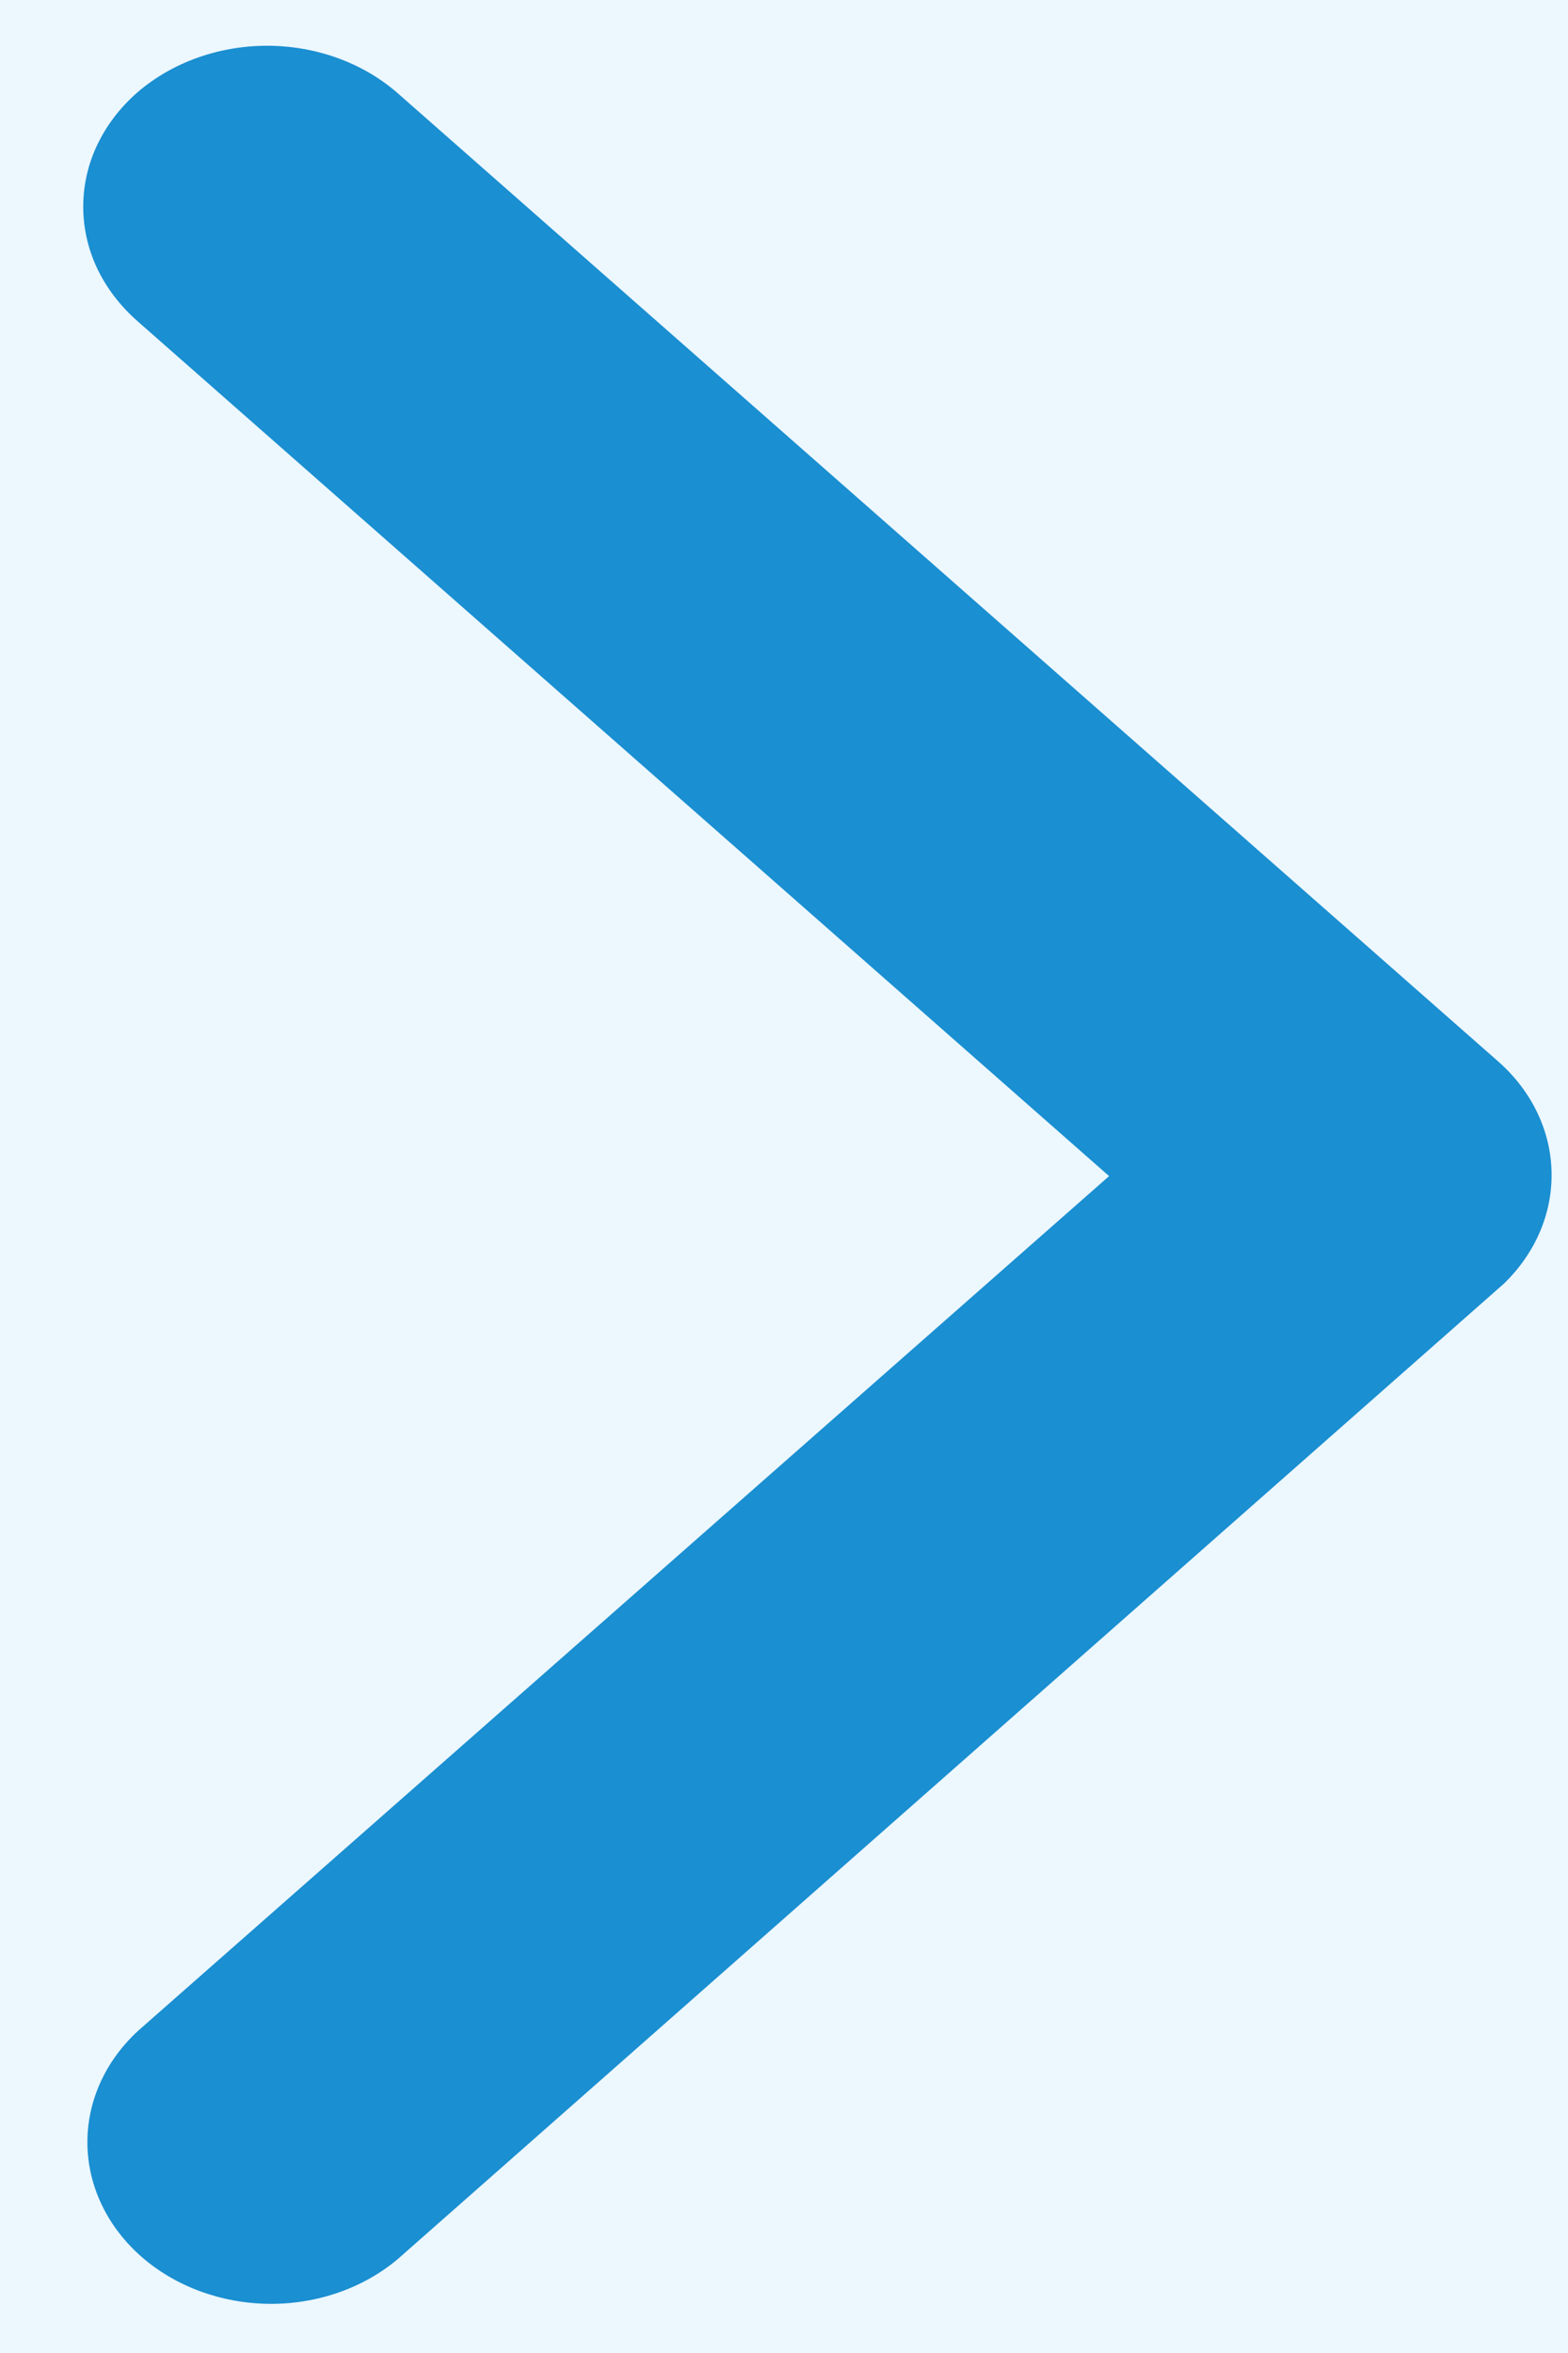 <svg width="12" height="18" viewBox="0 0 12 18" fill="none" xmlns="http://www.w3.org/2000/svg">
<rect width="12" height="18" fill="#E5E5E5"/>
<g id="00 - Insights - Career" clip-path="url(#clip0_1_3)">
<rect width="1920" height="2229" transform="translate(-1546 -838)" fill="white"/>
<g id="Group 6508">
<path id="Rectangle 3171" d="M42.632 -35H-931.632C-937.91 -35 -943 -30.523 -943 -25V43C-943 48.523 -937.91 53 -931.632 53H42.632C48.91 53 54 48.523 54 43V-25C54 -30.523 48.91 -35 42.632 -35Z" fill="#ECF7FE"/>
<path id="Icon ionic-ios-arrow-forward" d="M8.488 8.997L1.049 2.454C0.919 2.339 0.815 2.203 0.744 2.054C0.673 1.904 0.637 1.743 0.637 1.581C0.637 1.419 0.673 1.258 0.744 1.109C0.815 0.959 0.919 0.823 1.049 0.709C1.314 0.479 1.672 0.35 2.044 0.35C2.416 0.35 2.774 0.479 3.039 0.709L11.467 8.121C11.721 8.345 11.867 8.647 11.874 8.963C11.882 9.28 11.751 9.587 11.508 9.821L3.046 17.28C2.781 17.504 2.427 17.627 2.06 17.624C1.693 17.62 1.342 17.491 1.082 17.263C0.822 17.035 0.674 16.727 0.669 16.404C0.664 16.081 0.803 15.769 1.056 15.536L8.488 8.997Z" fill="#1A8FD1"/>
</g>
</g>
<defs>
<clipPath id="clip0_1_3">
<rect width="1920" height="2229" fill="white" transform="translate(-1546 -838)"/>
</clipPath>
</defs>
</svg>
